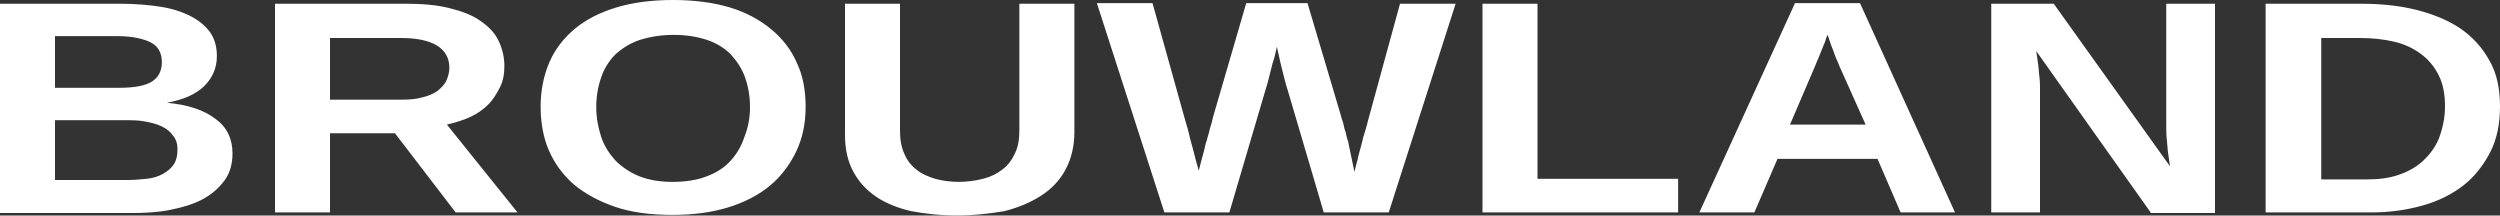 <?xml version="1.0" encoding="UTF-8"?>
<svg xmlns="http://www.w3.org/2000/svg" width="522" height="45" viewBox="0 0 522 45" fill="none">
  <rect x="0" y="0" width="522" height="45" fill="#333333" stroke="none"/>
  <path d="M48.546 31.994C48.546 34.205 48.024 36.156 46.849 37.717C45.675 39.278 44.239 40.578 42.282 41.618C40.325 42.659 38.106 43.309 35.496 43.83C32.886 44.35 30.145 44.48 27.274 44.48H0V0.78H25.056C28.319 0.78 31.189 1.04 33.669 1.431C36.148 1.821 38.367 2.601 40.063 3.512C41.76 4.422 43.065 5.592 43.978 6.893C44.892 8.324 45.283 9.884 45.283 11.705C45.283 14.176 44.37 16.257 42.673 17.948C40.977 19.639 38.367 20.809 34.843 21.459C39.281 21.85 42.673 23.02 45.023 24.841C47.371 26.532 48.546 29.003 48.546 31.994ZM33.8 13.006C33.8 11.055 33.017 9.624 31.451 8.844C29.884 8.064 27.535 7.543 24.534 7.543H11.484V18.338H24.665C27.927 18.338 30.276 17.948 31.712 17.038C33.147 16.127 33.8 14.697 33.8 13.006ZM37.062 31.214C37.062 30.043 36.801 29.133 36.148 28.353C35.627 27.572 34.843 26.922 33.8 26.402C32.755 25.881 31.581 25.621 30.276 25.361C28.971 25.101 27.535 25.101 25.97 25.101H11.484V37.587H26.491C27.927 37.587 29.363 37.457 30.668 37.327C31.973 37.197 33.147 36.806 34.06 36.286C34.974 35.766 35.757 35.116 36.279 34.335C36.801 33.555 37.062 32.514 37.062 31.214ZM95.135 44.35L82.476 27.832H68.904V44.35H57.42V0.78H84.825C88.218 0.78 91.219 1.04 93.829 1.691C96.439 2.341 98.528 3.121 100.224 4.292C101.92 5.462 103.225 6.763 104.008 8.324C104.791 9.884 105.313 11.705 105.313 13.786C105.313 15.477 105.052 16.907 104.4 18.208C103.747 19.509 102.964 20.809 101.92 21.85C100.876 22.89 99.572 23.801 98.136 24.451C96.701 25.101 95.004 25.621 93.308 26.012L108.054 44.35H95.135ZM93.829 14.176C93.829 12.095 92.916 10.535 91.219 9.494C89.523 8.454 86.913 7.934 83.781 7.934H68.904V20.809H83.912C85.608 20.809 87.043 20.679 88.349 20.289C89.523 20.029 90.567 19.509 91.35 18.988C92.133 18.338 92.785 17.688 93.177 16.907C93.569 15.997 93.829 15.087 93.829 14.176ZM168.214 22.37C168.214 25.751 167.562 28.873 166.257 31.604C164.952 34.335 163.125 36.806 160.776 38.757C158.427 40.708 155.425 42.269 152.032 43.309C148.639 44.35 144.724 44.87 140.418 44.87C135.85 44.87 131.805 44.35 128.412 43.179C125.019 42.009 122.148 40.448 119.799 38.497C117.45 36.416 115.753 34.075 114.579 31.344C113.404 28.613 112.882 25.491 112.882 22.24C112.882 18.858 113.535 15.737 114.709 13.006C115.884 10.275 117.711 7.934 120.06 5.983C122.409 4.032 125.28 2.601 128.673 1.561C132.066 0.52 136.111 0 140.548 0C144.985 0 148.9 0.52 152.424 1.561C155.817 2.601 158.688 4.162 161.037 6.113C163.386 8.064 165.213 10.405 166.387 13.136C167.692 15.867 168.214 18.988 168.214 22.37ZM156.6 22.37C156.6 20.029 156.208 17.948 155.556 16.127C154.903 14.306 153.859 12.746 152.554 11.315C151.249 10.014 149.553 8.974 147.595 8.324C145.638 7.673 143.289 7.283 140.679 7.283C138.069 7.283 135.72 7.673 133.632 8.324C131.674 8.974 129.978 10.014 128.542 11.315C127.237 12.616 126.193 14.176 125.541 16.127C124.888 17.948 124.497 20.029 124.497 22.37C124.497 24.581 124.888 26.662 125.541 28.613C126.193 30.564 127.237 32.124 128.542 33.555C129.847 34.855 131.544 36.026 133.501 36.806C135.459 37.587 137.808 37.977 140.418 37.977C143.158 37.977 145.638 37.587 147.595 36.806C149.683 36.026 151.249 34.986 152.554 33.555C153.859 32.124 154.773 30.564 155.425 28.613C156.208 26.662 156.6 24.581 156.6 22.37ZM199.665 45C196.272 45 193.14 44.61 190.269 44.09C187.398 43.439 184.918 42.399 182.961 41.098C180.873 39.668 179.307 37.977 178.132 35.766C176.958 33.555 176.436 31.084 176.436 28.093V0.78H187.92V27.312C187.92 29.133 188.181 30.694 188.833 32.124C189.355 33.425 190.269 34.595 191.313 35.376C192.357 36.286 193.662 36.806 195.228 37.327C196.664 37.717 198.36 37.977 200.187 37.977C201.904 37.969 203.613 37.751 205.276 37.327C206.842 36.936 208.147 36.286 209.322 35.376C210.496 34.465 211.279 33.425 211.932 31.994C212.584 30.694 212.845 29.003 212.845 27.182V0.78H224.329V27.572C224.329 30.564 223.677 33.165 222.502 35.376C221.328 37.587 219.631 39.407 217.413 40.838C215.194 42.269 212.715 43.309 209.713 44.09C206.581 44.61 203.319 45 199.665 45ZM289.971 44.35H276.399L268.96 19.119C268.699 18.338 268.438 17.428 268.177 16.387L267.394 13.266L266.611 9.754C266.35 10.925 266.089 12.225 265.698 13.266L265.306 14.827L264.915 16.387C264.784 16.907 264.654 17.428 264.523 17.818C264.393 18.208 264.262 18.728 264.132 19.119L256.693 44.35H243.121L229.027 0.65H240.642L247.428 24.971C247.819 26.272 248.211 27.572 248.472 28.873C248.863 30.173 249.124 31.344 249.385 32.254C249.646 33.425 250.038 34.595 250.299 35.636C250.69 34.075 251.082 32.645 251.473 31.214C251.604 30.564 251.734 29.913 251.995 29.263C252.126 28.613 252.387 27.962 252.517 27.312C252.648 26.662 252.909 26.012 253.039 25.491C253.17 24.841 253.3 24.321 253.431 23.931L260.217 0.65H273.006L279.922 23.931C280.053 24.451 280.183 24.971 280.444 25.621C280.575 26.272 280.705 26.922 280.966 27.572C281.097 28.223 281.227 28.873 281.488 29.523L281.88 31.474C282.141 32.905 282.532 34.335 282.793 35.896C283.054 34.725 283.446 33.555 283.707 32.254C283.968 31.214 284.359 30.043 284.62 28.743C285.012 27.442 285.403 26.272 285.664 25.101L292.32 0.78H303.934L289.971 44.35ZM309.546 44.35V0.78H321.03V37.327H350.392V44.35H309.546ZM396.85 44.35L392.022 33.165H371.142L366.314 44.35H354.829L374.796 0.65H388.368L408.204 44.35H396.85ZM384.061 13.786C383.8 13.006 383.409 12.355 383.148 11.575C382.887 10.795 382.626 10.145 382.365 9.494C382.104 8.844 381.973 8.324 381.843 7.934C381.712 7.543 381.582 7.283 381.582 7.283C381.582 7.283 381.452 7.543 381.321 7.934C381.191 8.324 381.06 8.844 380.799 9.364L380.016 11.315C379.755 12.095 379.363 12.746 379.102 13.526L373.752 26.012H389.542L384.061 13.786ZM449.05 44.35L425.169 10.665L425.56 13.396C425.691 14.176 425.691 15.087 425.821 15.997C425.952 16.907 425.952 17.818 425.952 18.598V44.35H415.773V0.78H428.823L453.096 34.725L452.704 31.994C452.574 31.214 452.574 30.303 452.443 29.263C452.313 28.223 452.313 27.182 452.313 26.142V0.78H462.492V44.48H449.05V44.35ZM522 22.24C522 25.881 521.347 29.133 519.912 31.864C518.476 34.595 516.649 36.936 514.3 38.757C511.951 40.578 509.08 42.009 505.818 42.919C502.555 43.83 499.032 44.35 495.247 44.35H473.062V0.78H492.898C497.205 0.78 500.989 1.171 504.643 2.081C508.167 2.991 511.299 4.292 513.778 5.983C516.388 7.803 518.346 10.014 519.781 12.616C521.347 15.347 522 18.468 522 22.24ZM510.516 22.24C510.516 19.639 510.124 17.558 509.211 15.737C508.297 13.916 507.123 12.486 505.557 11.315C503.991 10.145 502.164 9.234 499.945 8.714C497.727 8.194 495.378 7.934 492.768 7.934H484.677V37.457H494.334C496.683 37.457 498.771 37.197 500.728 36.546C502.686 35.896 504.382 34.986 505.818 33.685C507.253 32.384 508.428 30.824 509.211 29.003C509.994 26.922 510.516 24.711 510.516 22.24Z" fill="white"></path>
</svg>
